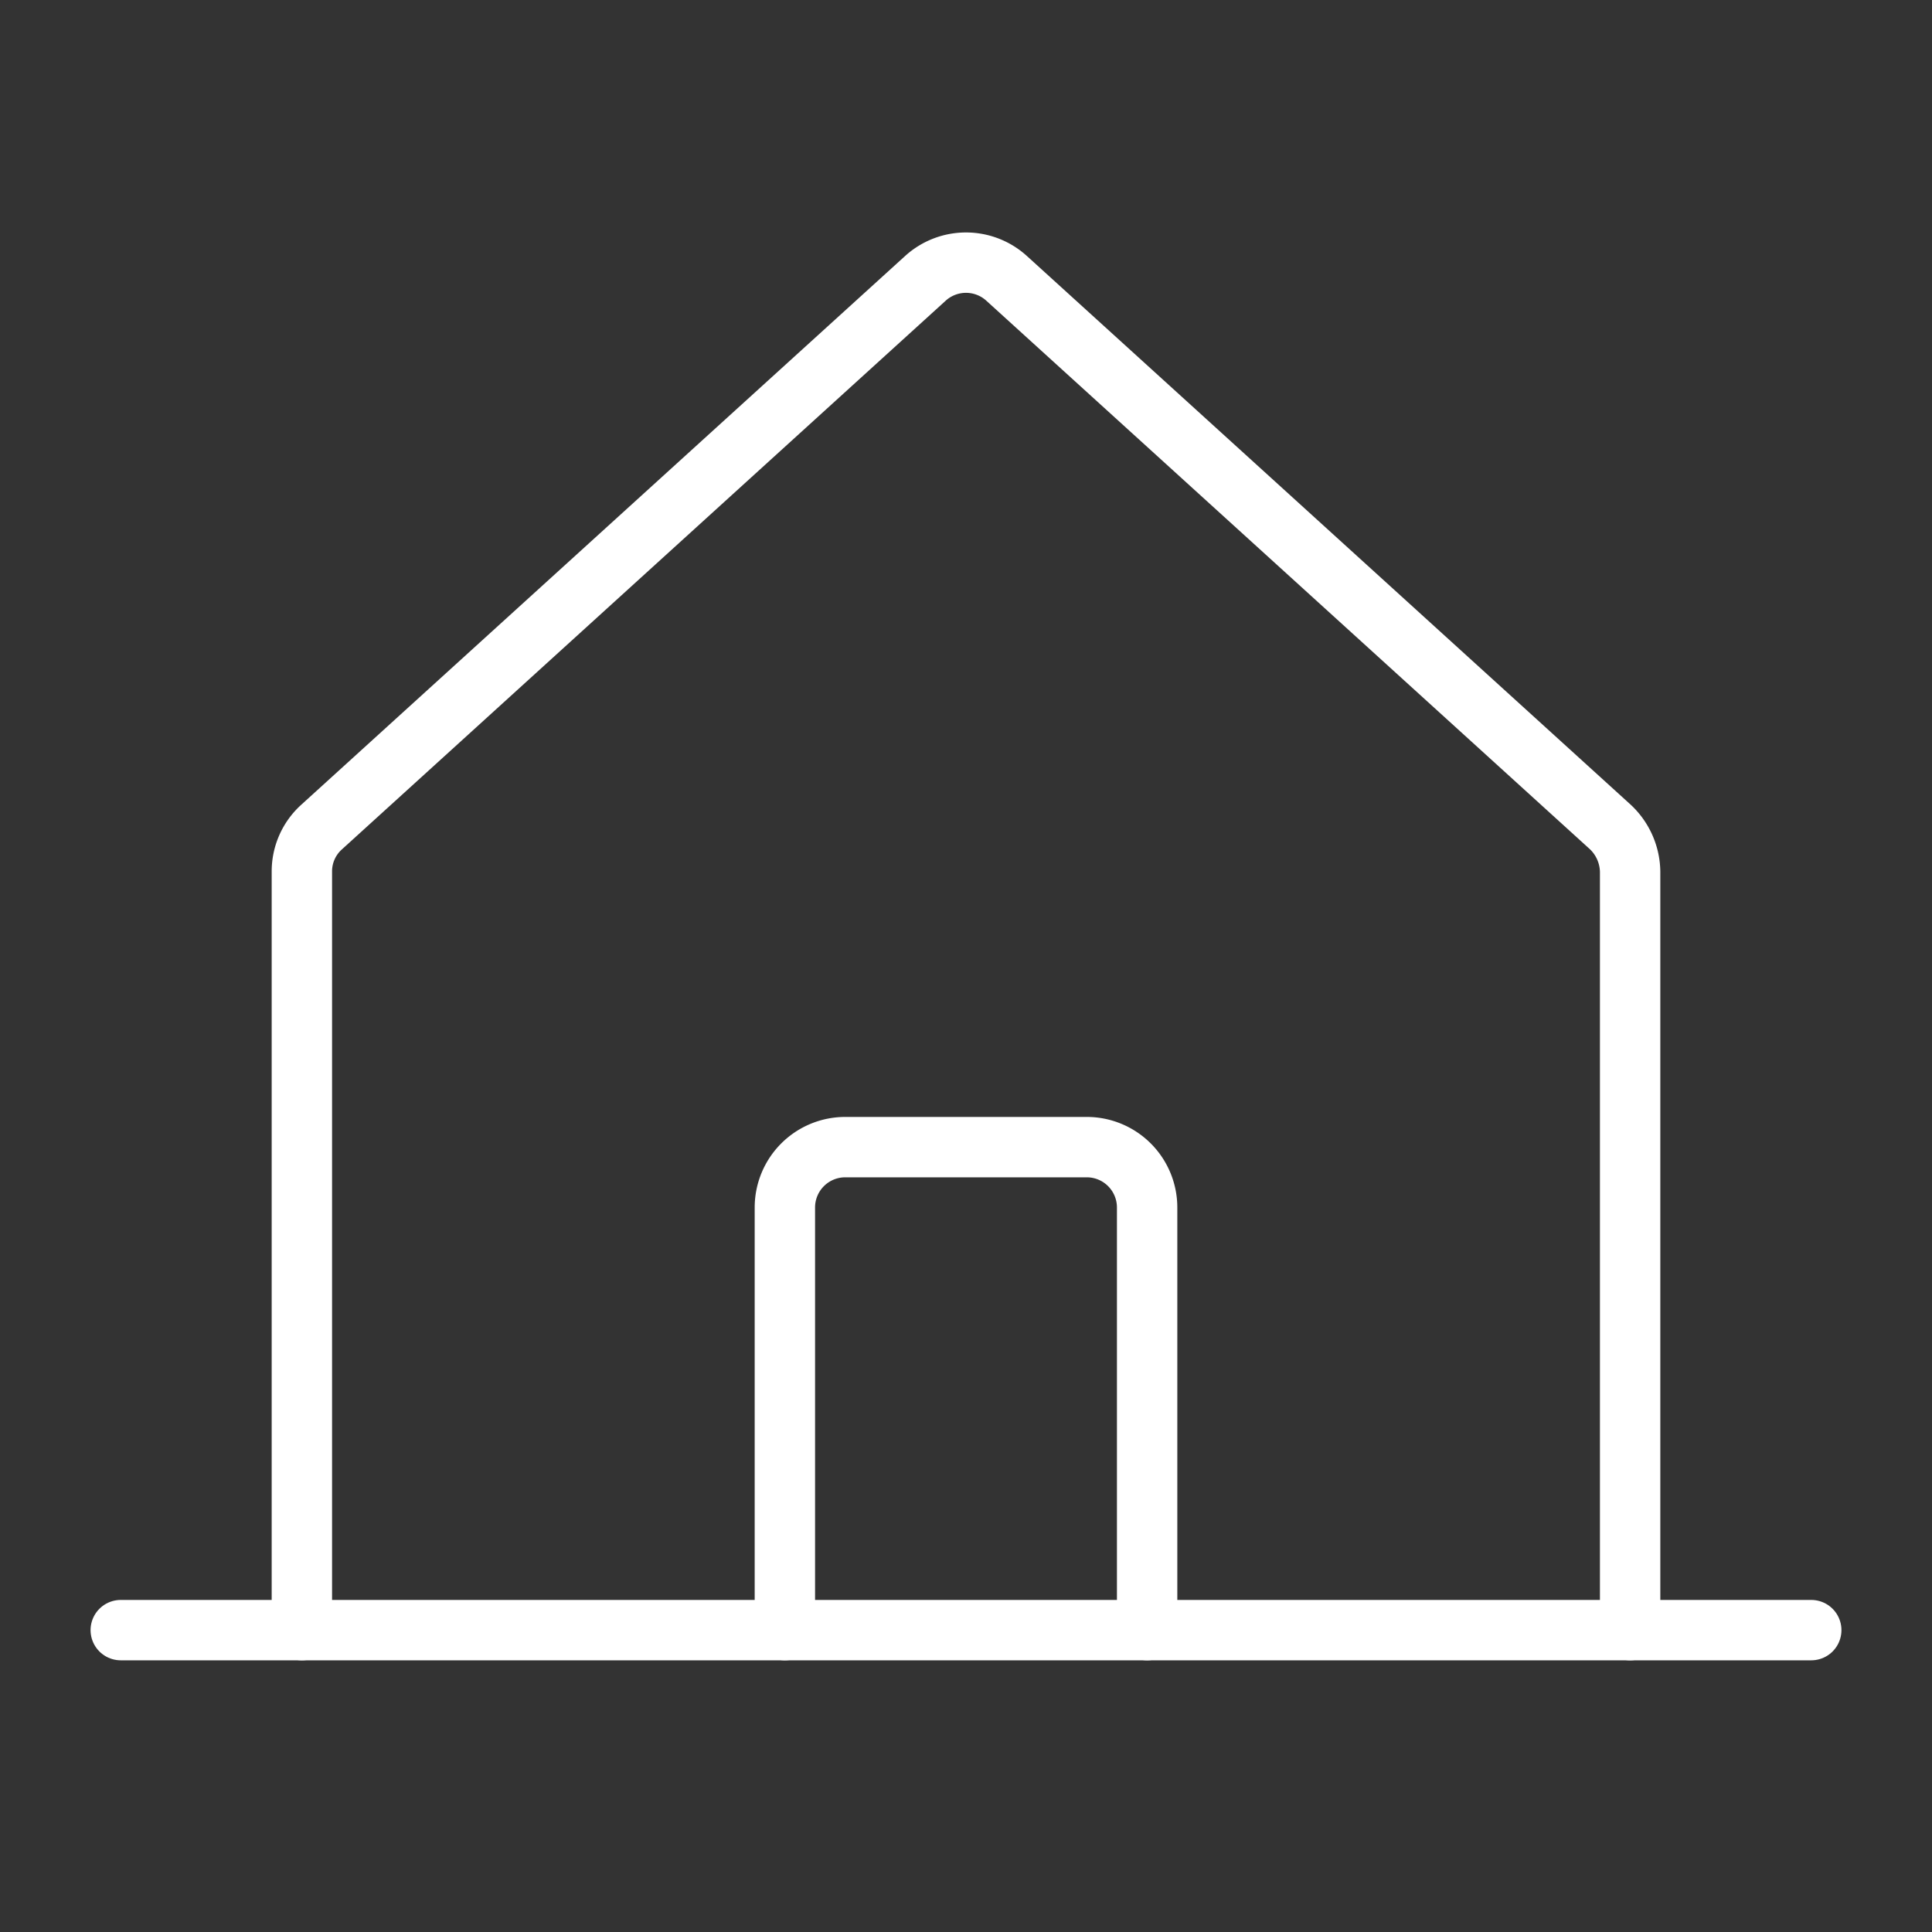 <svg xmlns="http://www.w3.org/2000/svg" viewBox="0 0 256 256"><rect x="0" y="0" width="256" height="256" fill="#333333" stroke="none"/><rect fill="none" height="256" width="256"></rect><path d="M216,216V115.5a8.3,8.3,0,0,0-2.6-5.9l-80-72.7a8,8,0,0,0-10.8,0l-80,72.7a7.9,7.9,0,0,0-2.6,5.9V216" fill="none" stroke="#ffffff" stroke-linecap="round" stroke-linejoin="round" stroke-width="8"></path><line fill="none" stroke="#ffffff" stroke-linecap="round" stroke-linejoin="round" stroke-width="8" x1="16" x2="240" y1="216" y2="216"></line><path d="M152,216V160a8,8,0,0,0-8-8H112a8,8,0,0,0-8,8v56" fill="none" stroke="#ffffff" stroke-linecap="round" stroke-linejoin="round" stroke-width="8"></path></svg>